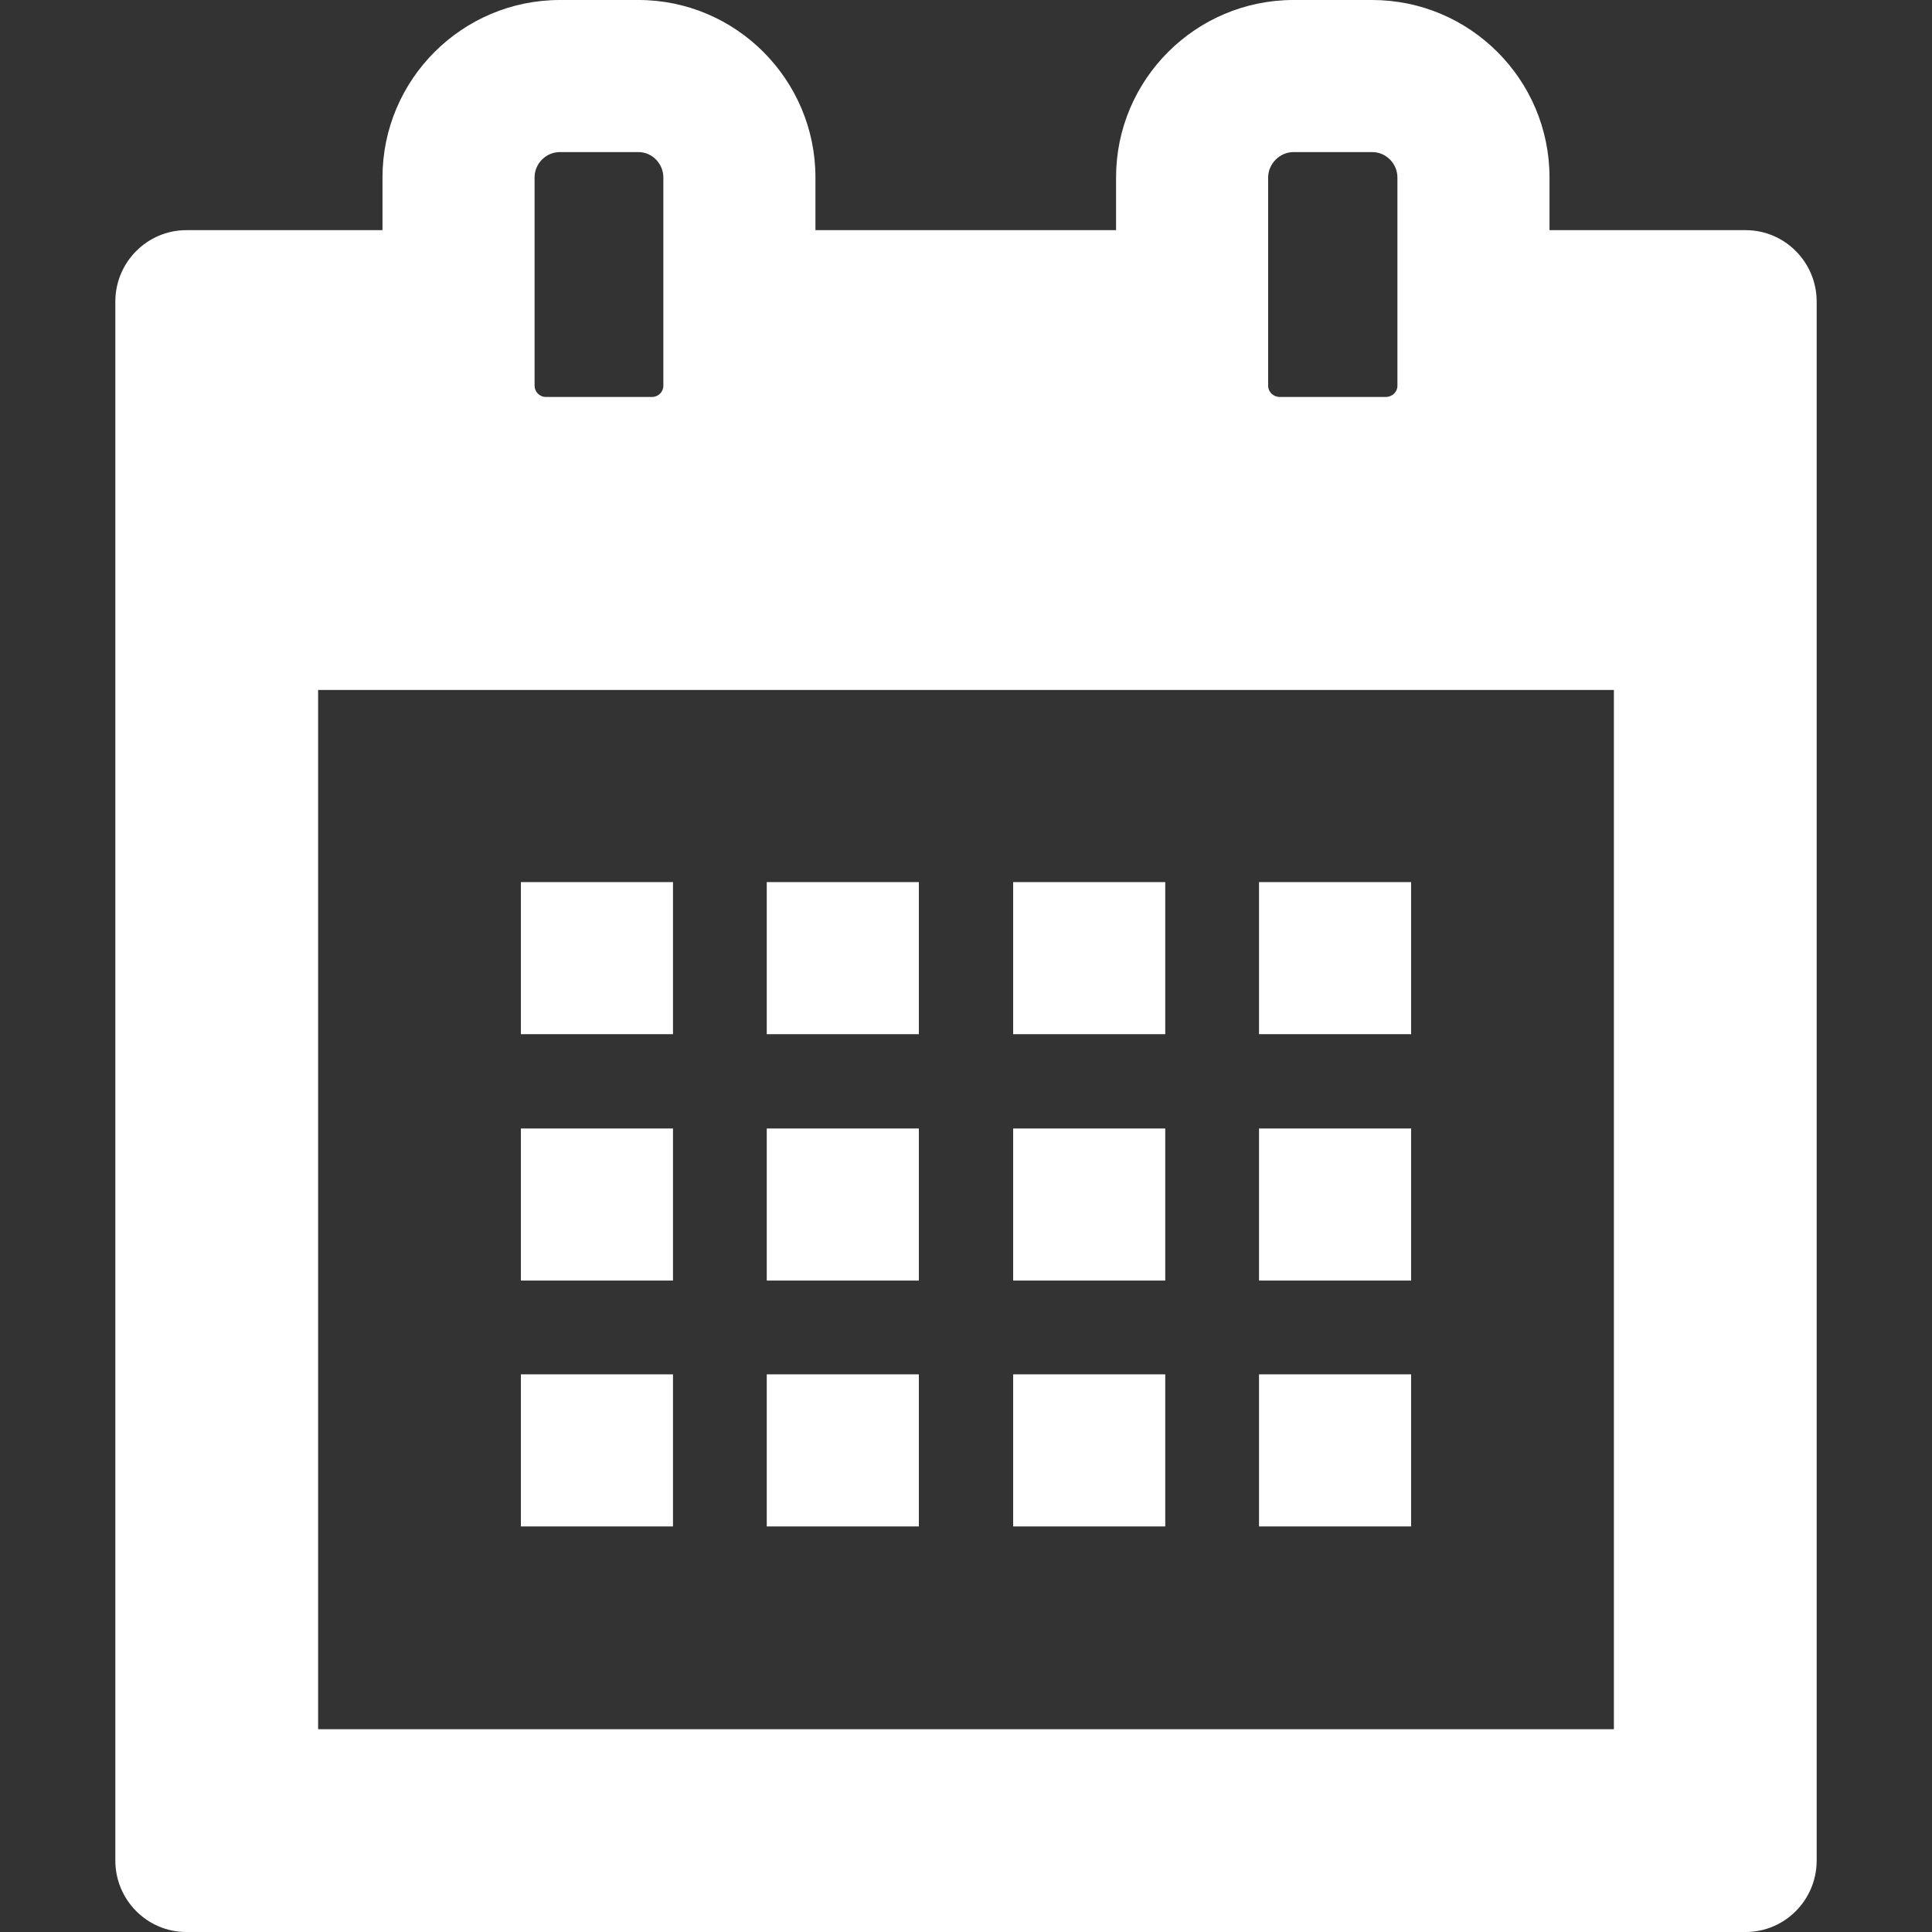 <!--?xml version="1.0" encoding="utf-8"?-->
<!-- Generator: Adobe Illustrator 19.1.1, SVG Export Plug-In . SVG Version: 6.00 Build 0)  -->
<svg version="1.1" id="_x31_0" xmlns="http://www.w3.org/2000/svg" xmlns:xlink="http://www.w3.org/1999/xlink" x="0px" y="0px" viewBox="0 0 512 512" style="width: 256px; height: 256px; opacity: 1;" xml:space="preserve">
<rect x="0" y="0" width="512" height="512" fill="#333333" stroke="none"/>
<style type="text/css">
	.st0{fill:#374149;}
</style>
<g>
	<path class="st0" d="M462.627,60.996h-51.992V47.023c0-25.93-21.09-47.023-47.02-47.023h-20.824
		c-25.93,0-47.023,21.094-47.023,47.023v13.973H216.1V47.023C216.1,21.094,195.006,0,169.213,0h-20.825
		c-25.93,0-47.023,21.094-47.023,47.023v13.973H49.377c-10.348,0-18.813,8.465-18.813,18.942v413.121
		c0,10.481,8.465,18.942,18.813,18.942h413.25c10.348,0,18.809-8.461,18.809-18.942V79.938
		C481.436,69.461,472.975,60.996,462.627,60.996z M148.388,40.305h20.825c3.629,0,6.582,3.094,6.582,6.718v13.973v41.246
		c0,1.609-1.344,2.953-2.953,2.953h-28.215c-1.613,0-2.957-1.344-2.957-2.953V60.996V47.023
		C141.67,43.398,144.627,40.305,148.388,40.305z M342.791,40.305h20.824c3.762,0,6.715,3.094,6.715,6.718v13.973v41.246
		c0,1.609-1.34,2.953-3.09,2.953h-28.078c-1.746,0-3.09-1.344-3.09-2.953V60.996V47.023
		C336.072,43.398,339.162,40.305,342.791,40.305z M427.697,182.851v275.41H84.303V182.848h342.508L427.697,182.851z" style="fill: rgb(255, 255, 255);"></path>
	<polygon class="st0" points="138.045,273.914 138.045,274.07 178.349,274.07 178.349,233.766 138.045,233.766 138.045,273.789 
		138.045,273.914 	" style="fill: rgb(255, 255, 255);"></polygon>
	<rect x="203.201" y="233.766" class="st0" width="40.305" height="40.305" style="fill: rgb(255, 255, 255);"></rect>
	<rect x="268.498" y="233.766" class="st0" width="40.305" height="40.305" style="fill: rgb(255, 255, 255);"></rect>
	<polygon class="st0" points="333.654,273.914 333.654,274.07 373.959,274.07 373.959,233.766 333.654,233.766 333.654,273.789 
		333.654,273.914 	" style="fill: rgb(255, 255, 255);"></polygon>
	<polygon class="st0" points="138.045,339.363 178.349,339.363 178.349,299.062 138.045,299.062 138.045,339.082 138.045,339.203 
		138.045,339.203 	" style="fill: rgb(255, 255, 255);"></polygon>
	<rect x="203.201" y="299.062" class="st0" width="40.305" height="40.301" style="fill: rgb(255, 255, 255);"></rect>
	<rect x="268.498" y="299.062" class="st0" width="40.305" height="40.301" style="fill: rgb(255, 255, 255);"></rect>
	<polygon class="st0" points="333.654,339.363 373.959,339.363 373.959,299.062 333.654,299.062 333.654,339.082 333.654,339.203 
		333.654,339.203 	" style="fill: rgb(255, 255, 255);"></polygon>
	<polygon class="st0" points="138.045,404.523 178.349,404.523 178.349,364.218 138.045,364.218 138.045,404.242 138.045,404.363 
		138.045,404.363 	" style="fill: rgb(255, 255, 255);"></polygon>
	<rect x="203.201" y="364.218" class="st0" width="40.305" height="40.305" style="fill: rgb(255, 255, 255);"></rect>
	<rect x="268.498" y="364.218" class="st0" width="40.305" height="40.305" style="fill: rgb(255, 255, 255);"></rect>
	<polygon class="st0" points="333.654,404.523 373.959,404.523 373.959,364.218 333.654,364.218 333.654,404.242 333.654,404.363 
		333.654,404.363 	" style="fill: rgb(255, 255, 255);"></polygon>
</g>
</svg>
